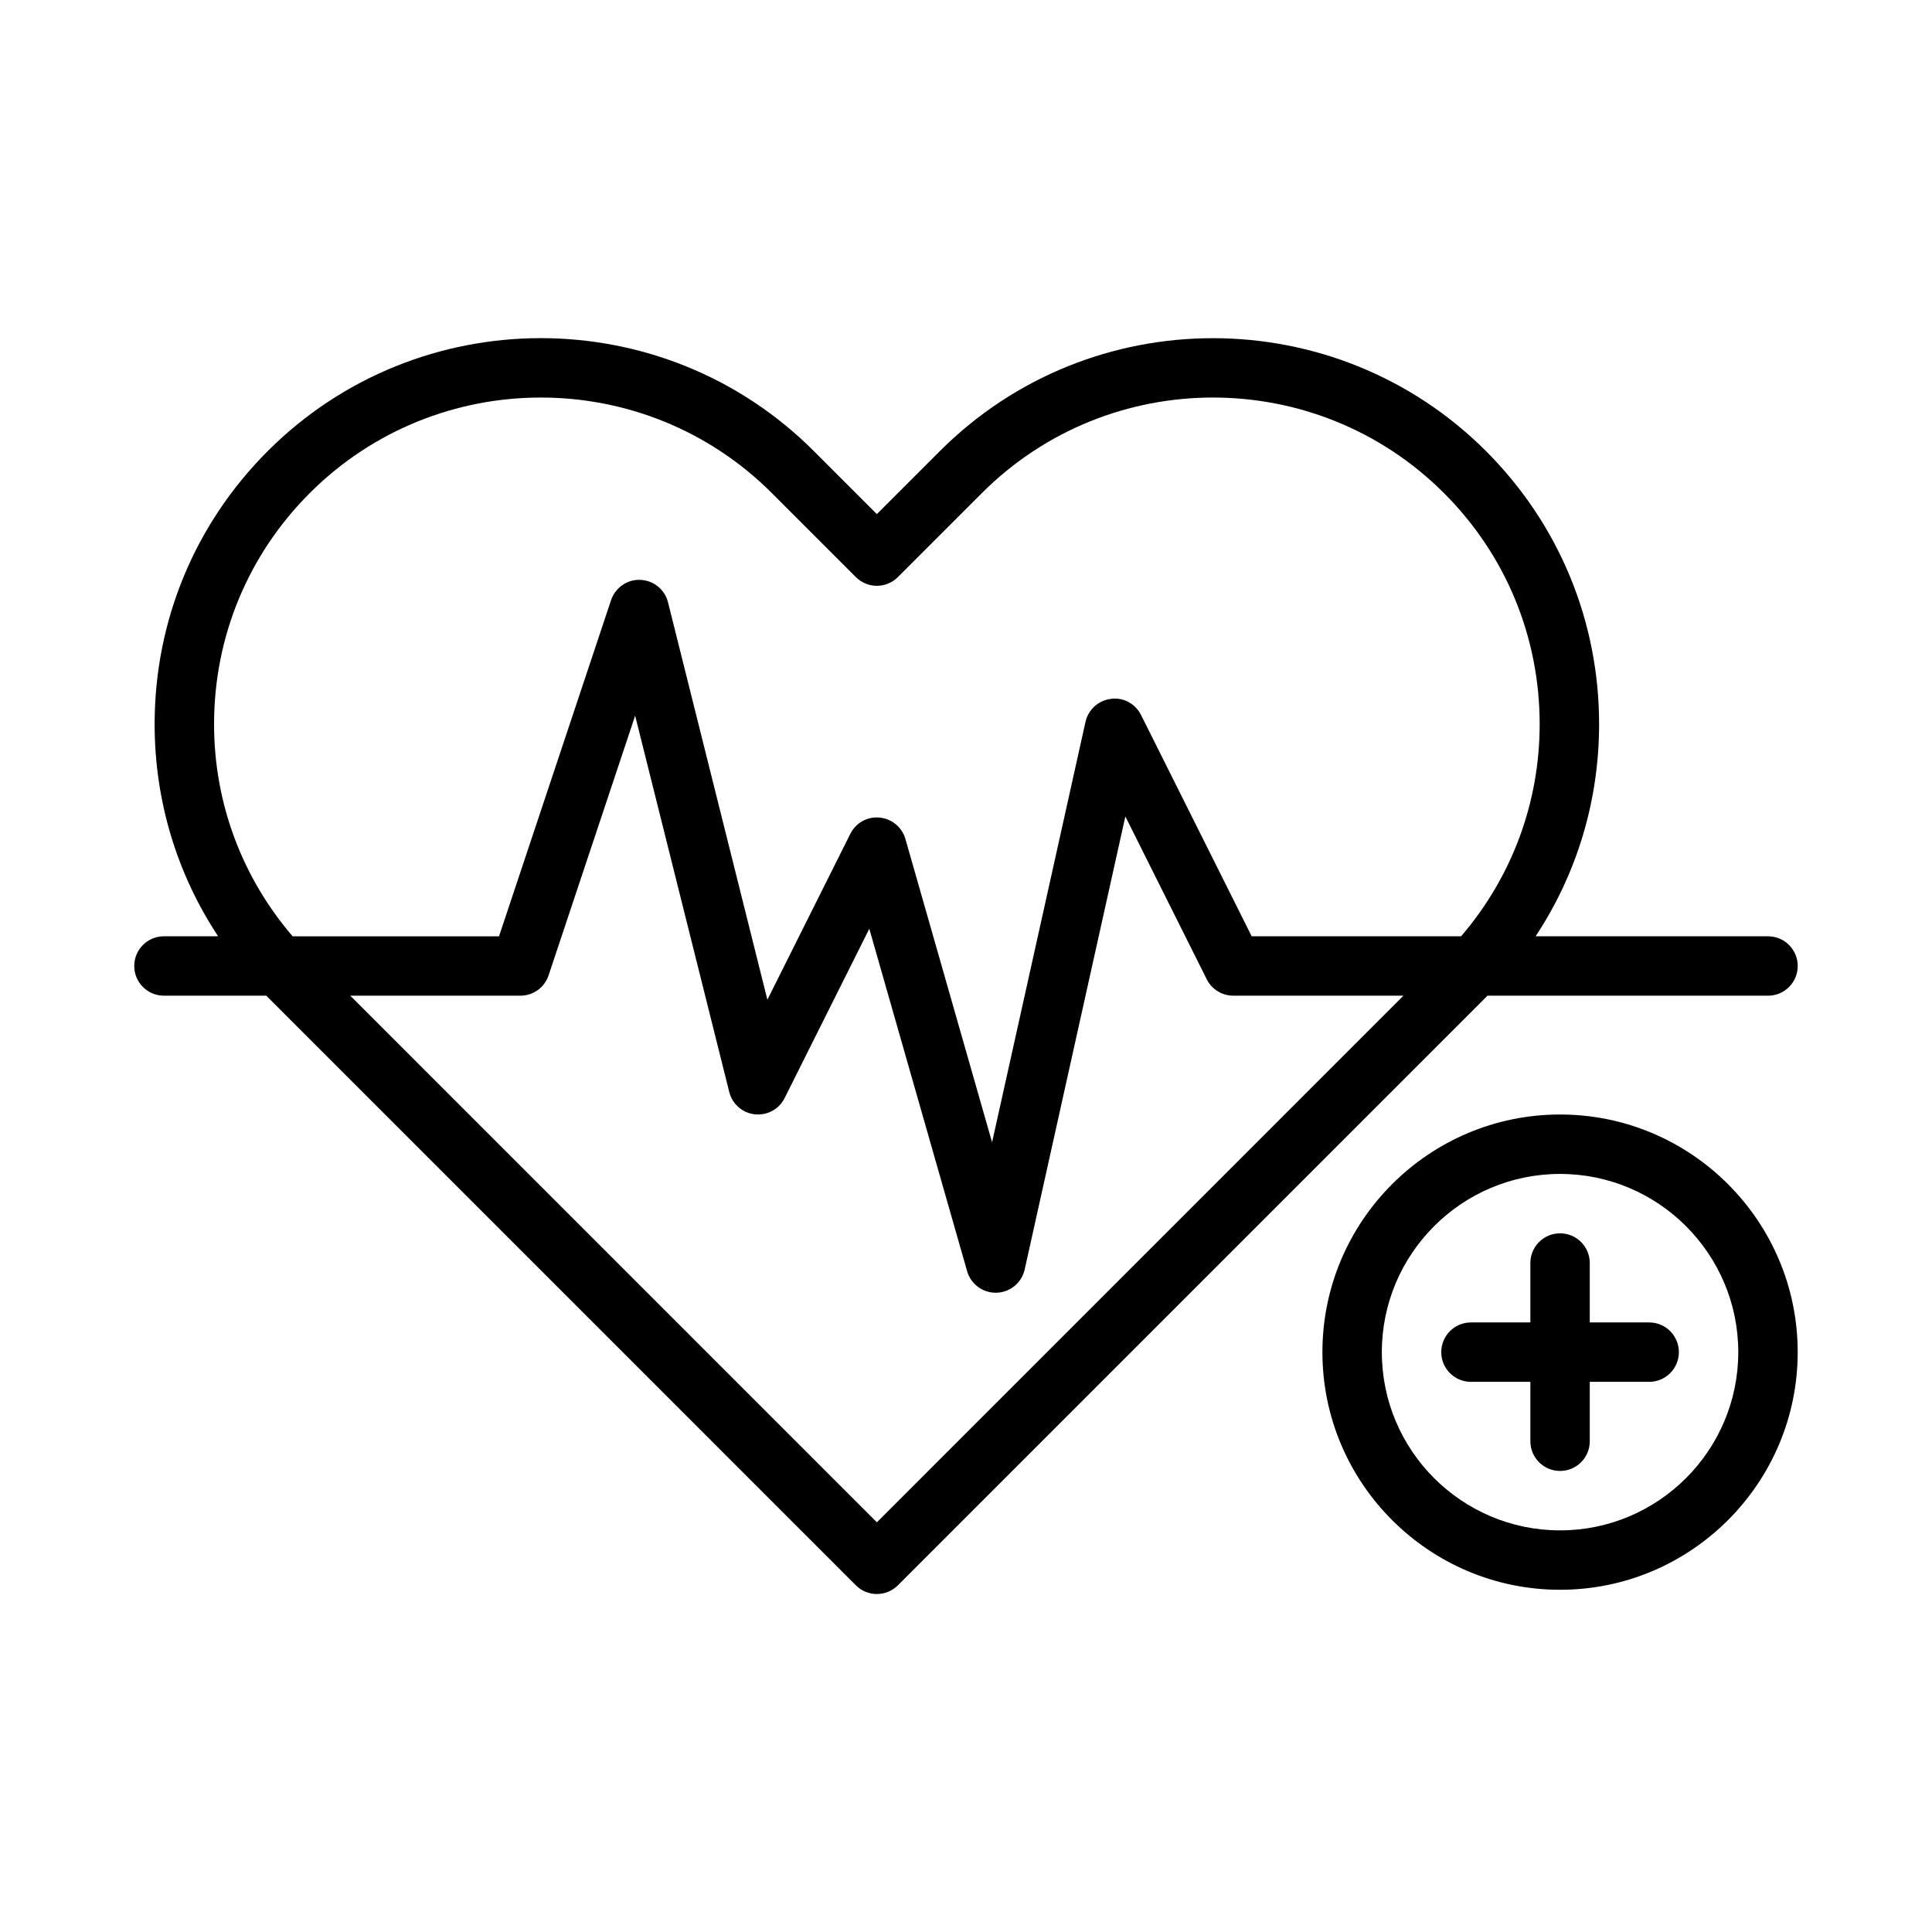 <?xml version="1.0" encoding="UTF-8"?>
<!-- Uploaded to: ICON Repo, www.svgrepo.com, Generator: ICON Repo Mixer Tools -->
<svg fill="#000000" width="800px" height="800px" version="1.1" viewBox="144 144 512 512" xmlns="http://www.w3.org/2000/svg">
 <path d="m538.16 407.87h74.383c4.352 0 7.871-3.519 7.871-7.871s-3.519-7.871-7.871-7.871h-61.59c10.934-16.551 16.824-35.93 16.824-56.219 0-27.336-10.648-53.035-29.973-72.363-39.898-39.898-104.83-39.898-144.73 0l-16.695 16.695-16.699-16.699c-39.898-39.914-104.83-39.898-144.73 0-19.328 19.328-29.973 45.027-29.973 72.363 0 20.289 5.894 39.668 16.824 56.219h-14.355c-4.352 0-7.871 3.519-7.871 7.871 0 4.352 3.519 7.871 7.871 7.871h27.152c0.125 0.125 0.23 0.266 0.355 0.391l155.86 155.87c1.477 1.477 3.477 2.305 5.566 2.305 2.09 0 4.09-0.832 5.566-2.305l155.86-155.86c0.125-0.129 0.23-0.27 0.355-0.395zm-337.43-71.965c0-23.133 9.004-44.879 25.359-61.23 16.883-16.883 39.059-25.324 61.23-25.324 22.172 0 44.348 8.441 61.23 25.324l22.262 22.262c3.074 3.074 8.055 3.074 11.133 0l22.262-22.262c33.766-33.766 88.699-33.766 122.46 0 16.359 16.352 25.359 38.098 25.359 61.23 0 20.855-7.383 40.551-20.82 56.219h-55.5l-29.312-58.625c-1.492-2.977-4.66-4.781-8.004-4.289-3.305 0.406-6.004 2.852-6.727 6.106l-24.754 111.41-22.961-80.375c-0.891-3.121-3.613-5.383-6.84-5.68-3.328-0.316-6.32 1.422-7.773 4.32l-21.973 43.941-26.328-105.3c-0.844-3.398-3.836-5.828-7.332-5.957-3.422-0.191-6.664 2.059-7.766 5.375l-29.691 89.082h-54.695c-13.438-15.664-20.82-35.359-20.82-56.219zm175.65 211.52-139.55-139.56h45.086c3.391 0 6.394-2.168 7.465-5.383l22.941-68.82 24.938 99.723c0.801 3.199 3.496 5.559 6.773 5.918 3.352 0.344 6.426-1.359 7.902-4.305l22.441-44.871 25.922 90.742c0.965 3.394 4.062 5.715 7.57 5.715h0.238c3.598-0.109 6.664-2.644 7.449-6.164l26.676-120.05 21.57 43.145c1.34 2.664 4.059 4.348 7.043 4.348h45.086zm212.54-45.094c0 4.352-3.519 7.871-7.871 7.871h-15.742v15.742c0 4.352-3.519 7.871-7.871 7.871-4.352 0-7.871-3.519-7.871-7.871v-15.742h-15.742c-4.352 0-7.871-3.519-7.871-7.871 0-4.352 3.519-7.871 7.871-7.871h15.742v-15.742c0-4.352 3.519-7.871 7.871-7.871 4.352 0 7.871 3.519 7.871 7.871v15.742h15.742c4.352-0.004 7.871 3.519 7.871 7.871zm-31.488-62.977c-34.723 0-62.977 28.25-62.977 62.977 0 34.723 28.25 62.977 62.977 62.977 34.723 0 62.977-28.25 62.977-62.977 0-34.727-28.25-62.977-62.977-62.977zm0 110.21c-26.047 0-47.23-21.188-47.23-47.23 0-26.047 21.188-47.23 47.23-47.23 26.047 0 47.23 21.188 47.23 47.23 0.004 26.043-21.184 47.23-47.23 47.23z"/>
</svg>